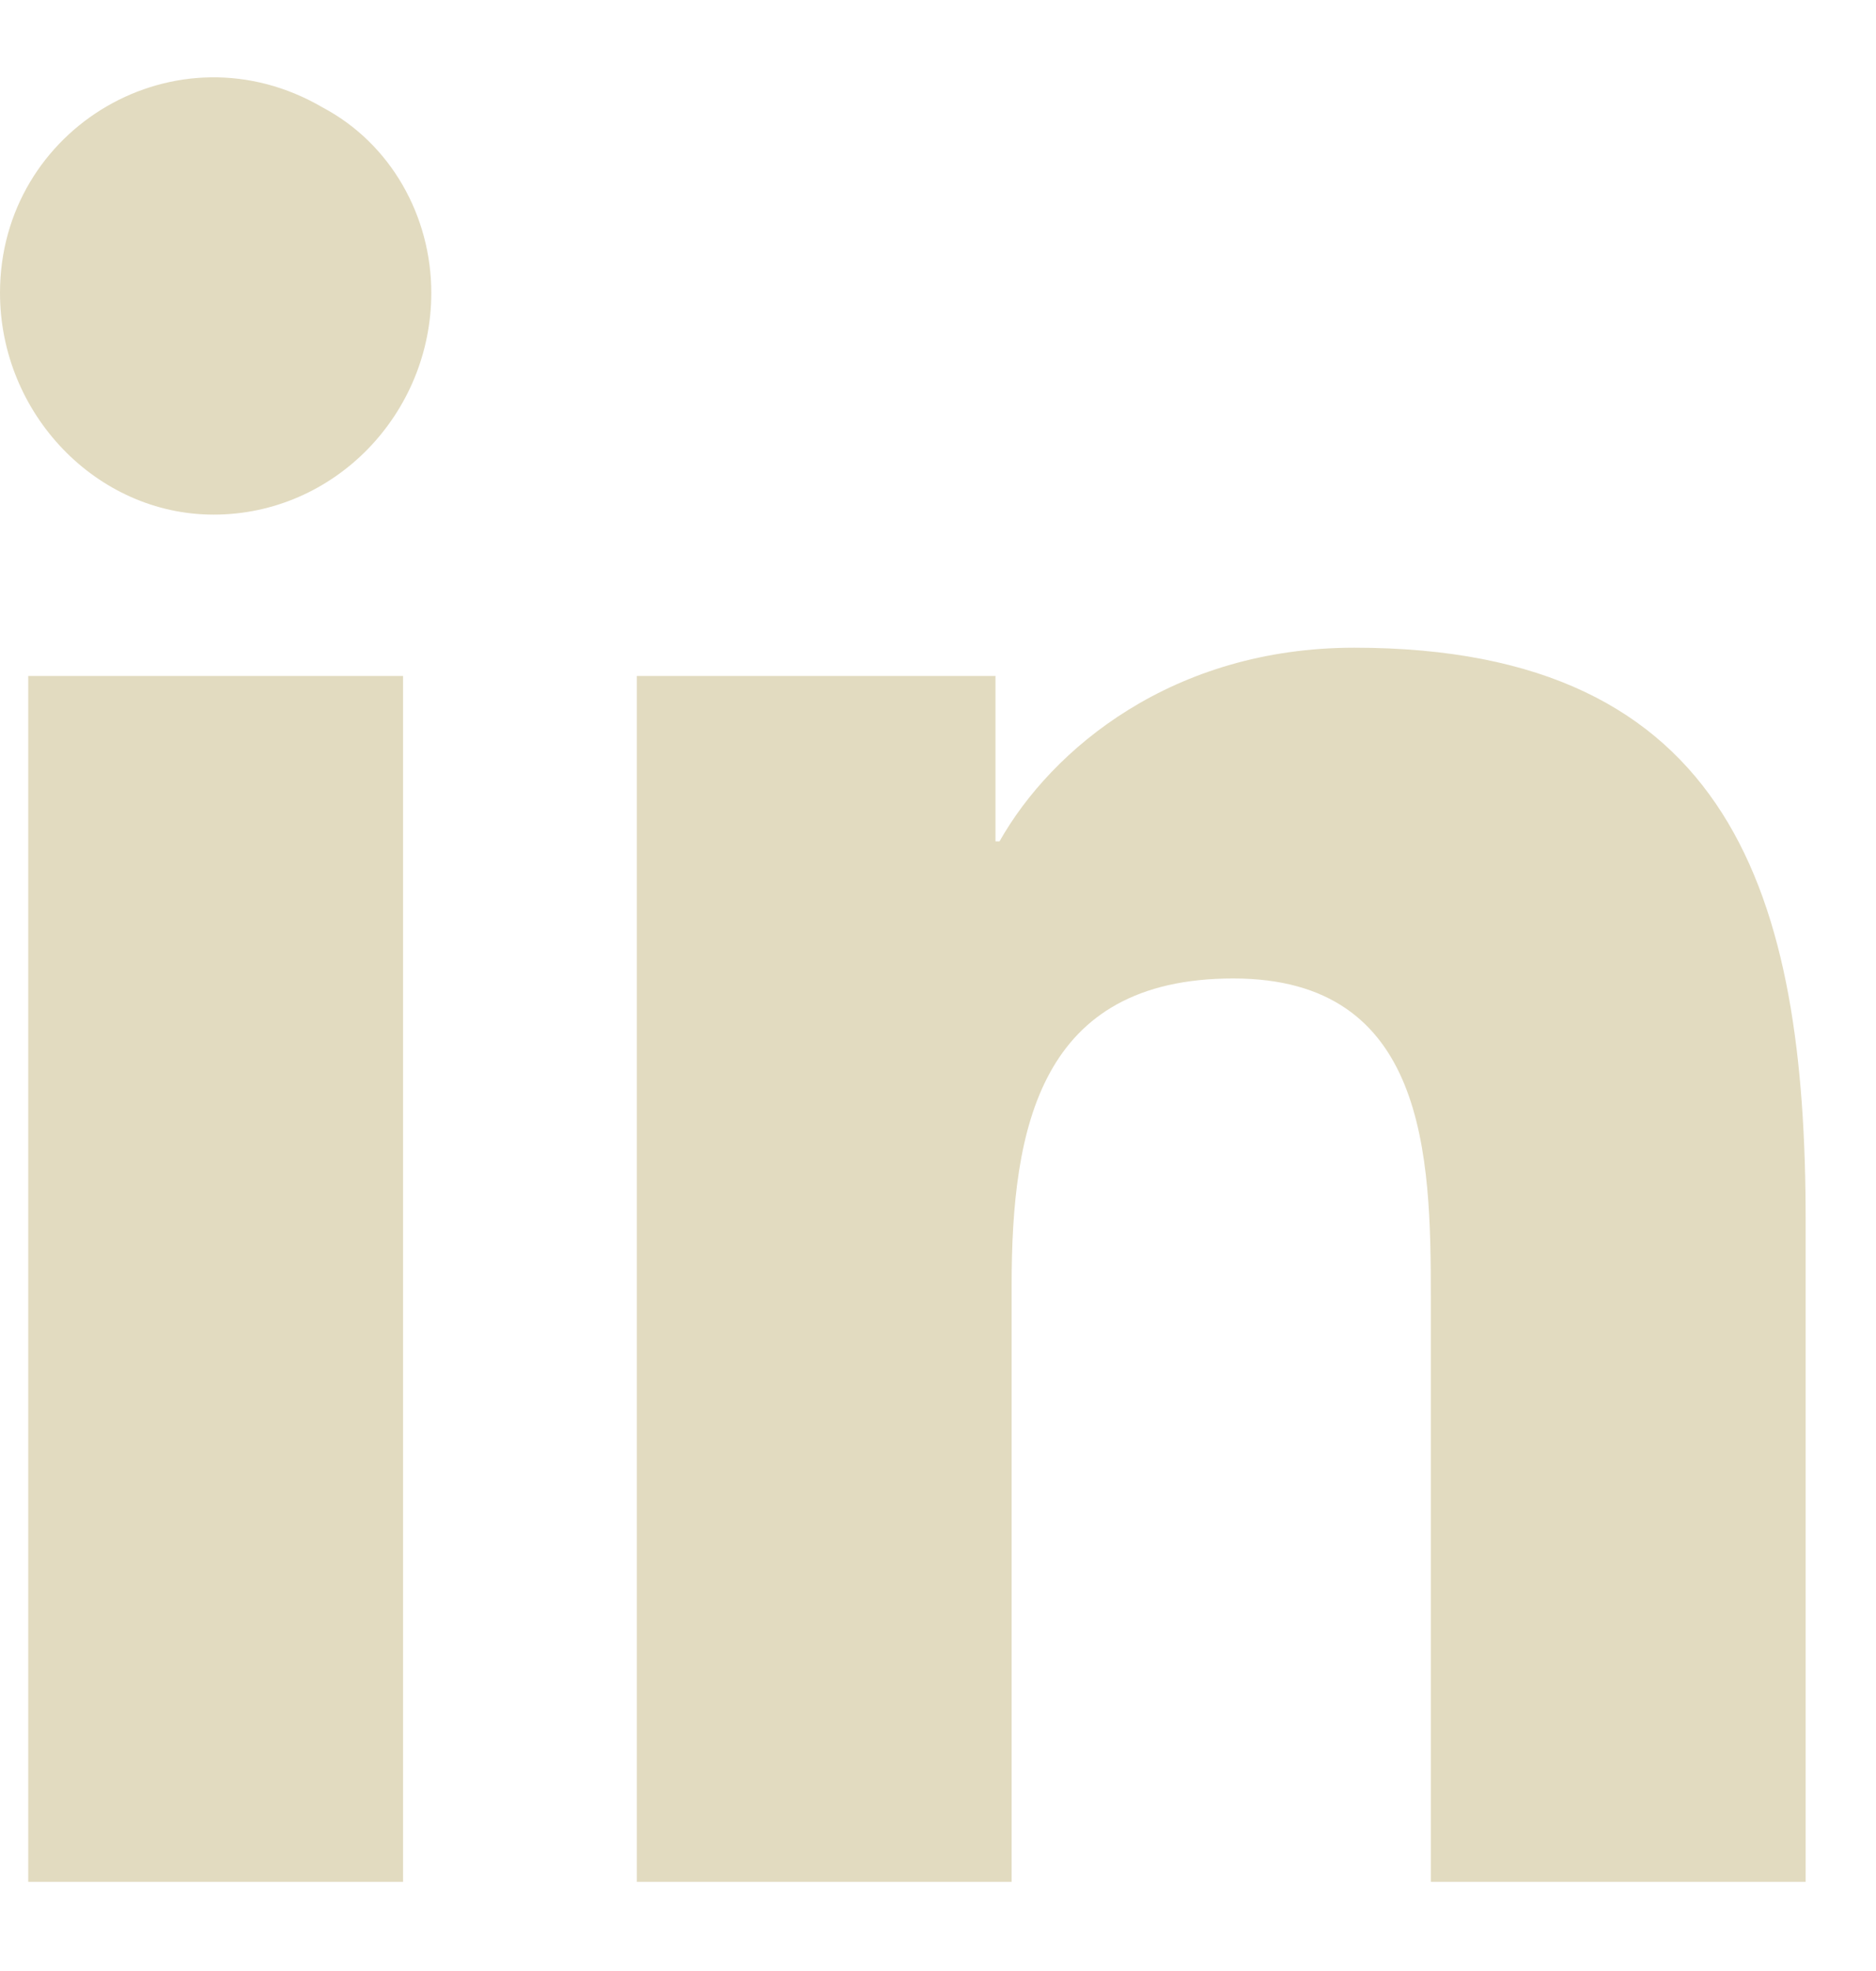 <svg width="20" height="21" viewBox="0 0 20 21" fill="none" xmlns="http://www.w3.org/2000/svg">
<path d="M4.297 20.05H0.301V7.202H4.297V20.05ZM2.277 5.483C1.031 5.483 0 4.409 0 3.12C0 1.358 1.891 0.241 3.438 1.144C4.168 1.53 4.598 2.304 4.598 3.12C4.598 4.409 3.566 5.483 2.277 5.483ZM19.207 20.05H15.254V13.819C15.254 12.315 15.211 10.425 13.148 10.425C11.086 10.425 10.785 12.015 10.785 13.69V20.05H6.789V7.202H10.613V8.964H10.656C11.215 7.976 12.504 6.901 14.438 6.901C18.477 6.901 19.25 9.565 19.25 13.003V20.05H19.207Z" fill="#E2DBC0"/>
</svg>
